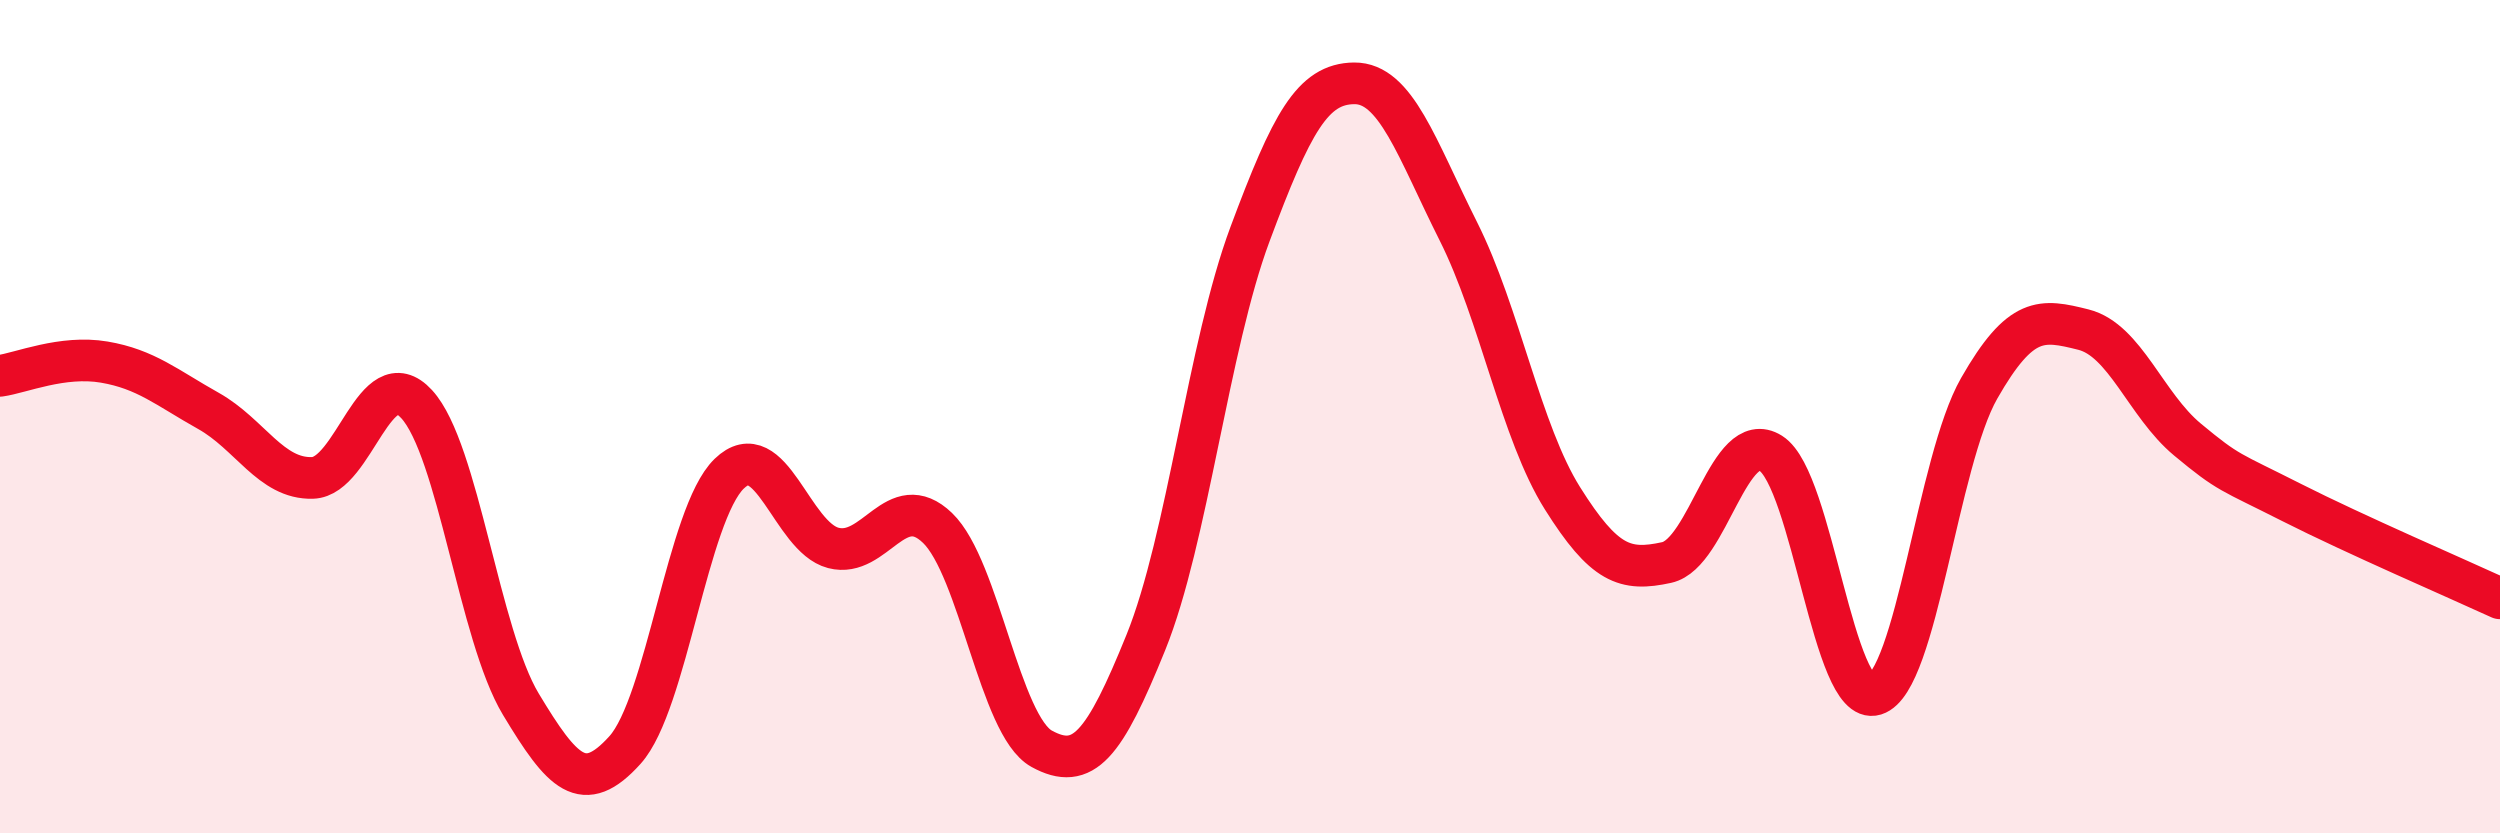 
    <svg width="60" height="20" viewBox="0 0 60 20" xmlns="http://www.w3.org/2000/svg">
      <path
        d="M 0,9.02 C 0.5,8.95 1.5,8.52 2.5,8.69 C 3.5,8.86 4,9.3 5,9.86 C 6,10.42 6.5,11.5 7.5,11.47 C 8.5,11.44 9,8.61 10,9.7 C 11,10.79 11.5,15.24 12.5,16.9 C 13.5,18.56 14,19.11 15,18 C 16,16.89 16.5,12.34 17.5,11.37 C 18.5,10.4 19,12.89 20,13.15 C 21,13.41 21.5,11.71 22.5,12.67 C 23.5,13.63 24,17.42 25,17.97 C 26,18.52 26.5,17.89 27.5,15.42 C 28.5,12.95 29,8.3 30,5.62 C 31,2.94 31.5,2.01 32.5,2 C 33.5,1.99 34,3.56 35,5.55 C 36,7.54 36.5,10.37 37.5,11.96 C 38.5,13.55 39,13.72 40,13.5 C 41,13.28 41.5,10.25 42.5,10.88 C 43.5,11.51 44,16.98 45,16.67 C 46,16.36 46.5,11.07 47.5,9.32 C 48.5,7.57 49,7.66 50,7.91 C 51,8.16 51.5,9.72 52.5,10.55 C 53.5,11.38 53.5,11.3 55,12.06 C 56.5,12.82 59,13.9 60,14.36L60 20L0 20Z"
        fill="#EB0A25"
        opacity="0.1"
        stroke-linecap="round"
        stroke-linejoin="round"
      />
      <path
        d="M 0,9.02 C 0.5,8.95 1.5,8.52 2.5,8.69 C 3.5,8.86 4,9.3 5,9.86 C 6,10.42 6.5,11.5 7.5,11.47 C 8.5,11.44 9,8.61 10,9.7 C 11,10.79 11.5,15.24 12.5,16.9 C 13.5,18.56 14,19.11 15,18 C 16,16.89 16.5,12.34 17.5,11.37 C 18.5,10.4 19,12.89 20,13.15 C 21,13.41 21.5,11.71 22.5,12.67 C 23.5,13.63 24,17.42 25,17.97 C 26,18.52 26.5,17.89 27.5,15.42 C 28.5,12.95 29,8.3 30,5.62 C 31,2.94 31.5,2.01 32.5,2 C 33.5,1.99 34,3.56 35,5.55 C 36,7.54 36.5,10.37 37.5,11.96 C 38.5,13.55 39,13.72 40,13.5 C 41,13.28 41.5,10.25 42.5,10.88 C 43.5,11.51 44,16.98 45,16.67 C 46,16.36 46.5,11.07 47.5,9.32 C 48.5,7.57 49,7.66 50,7.91 C 51,8.16 51.5,9.72 52.5,10.55 C 53.5,11.38 53.5,11.3 55,12.06 C 56.5,12.82 59,13.9 60,14.36"
        stroke="#EB0A25"
        stroke-width="1"
        fill="none"
        stroke-linecap="round"
        stroke-linejoin="round"
      />
    </svg>
  